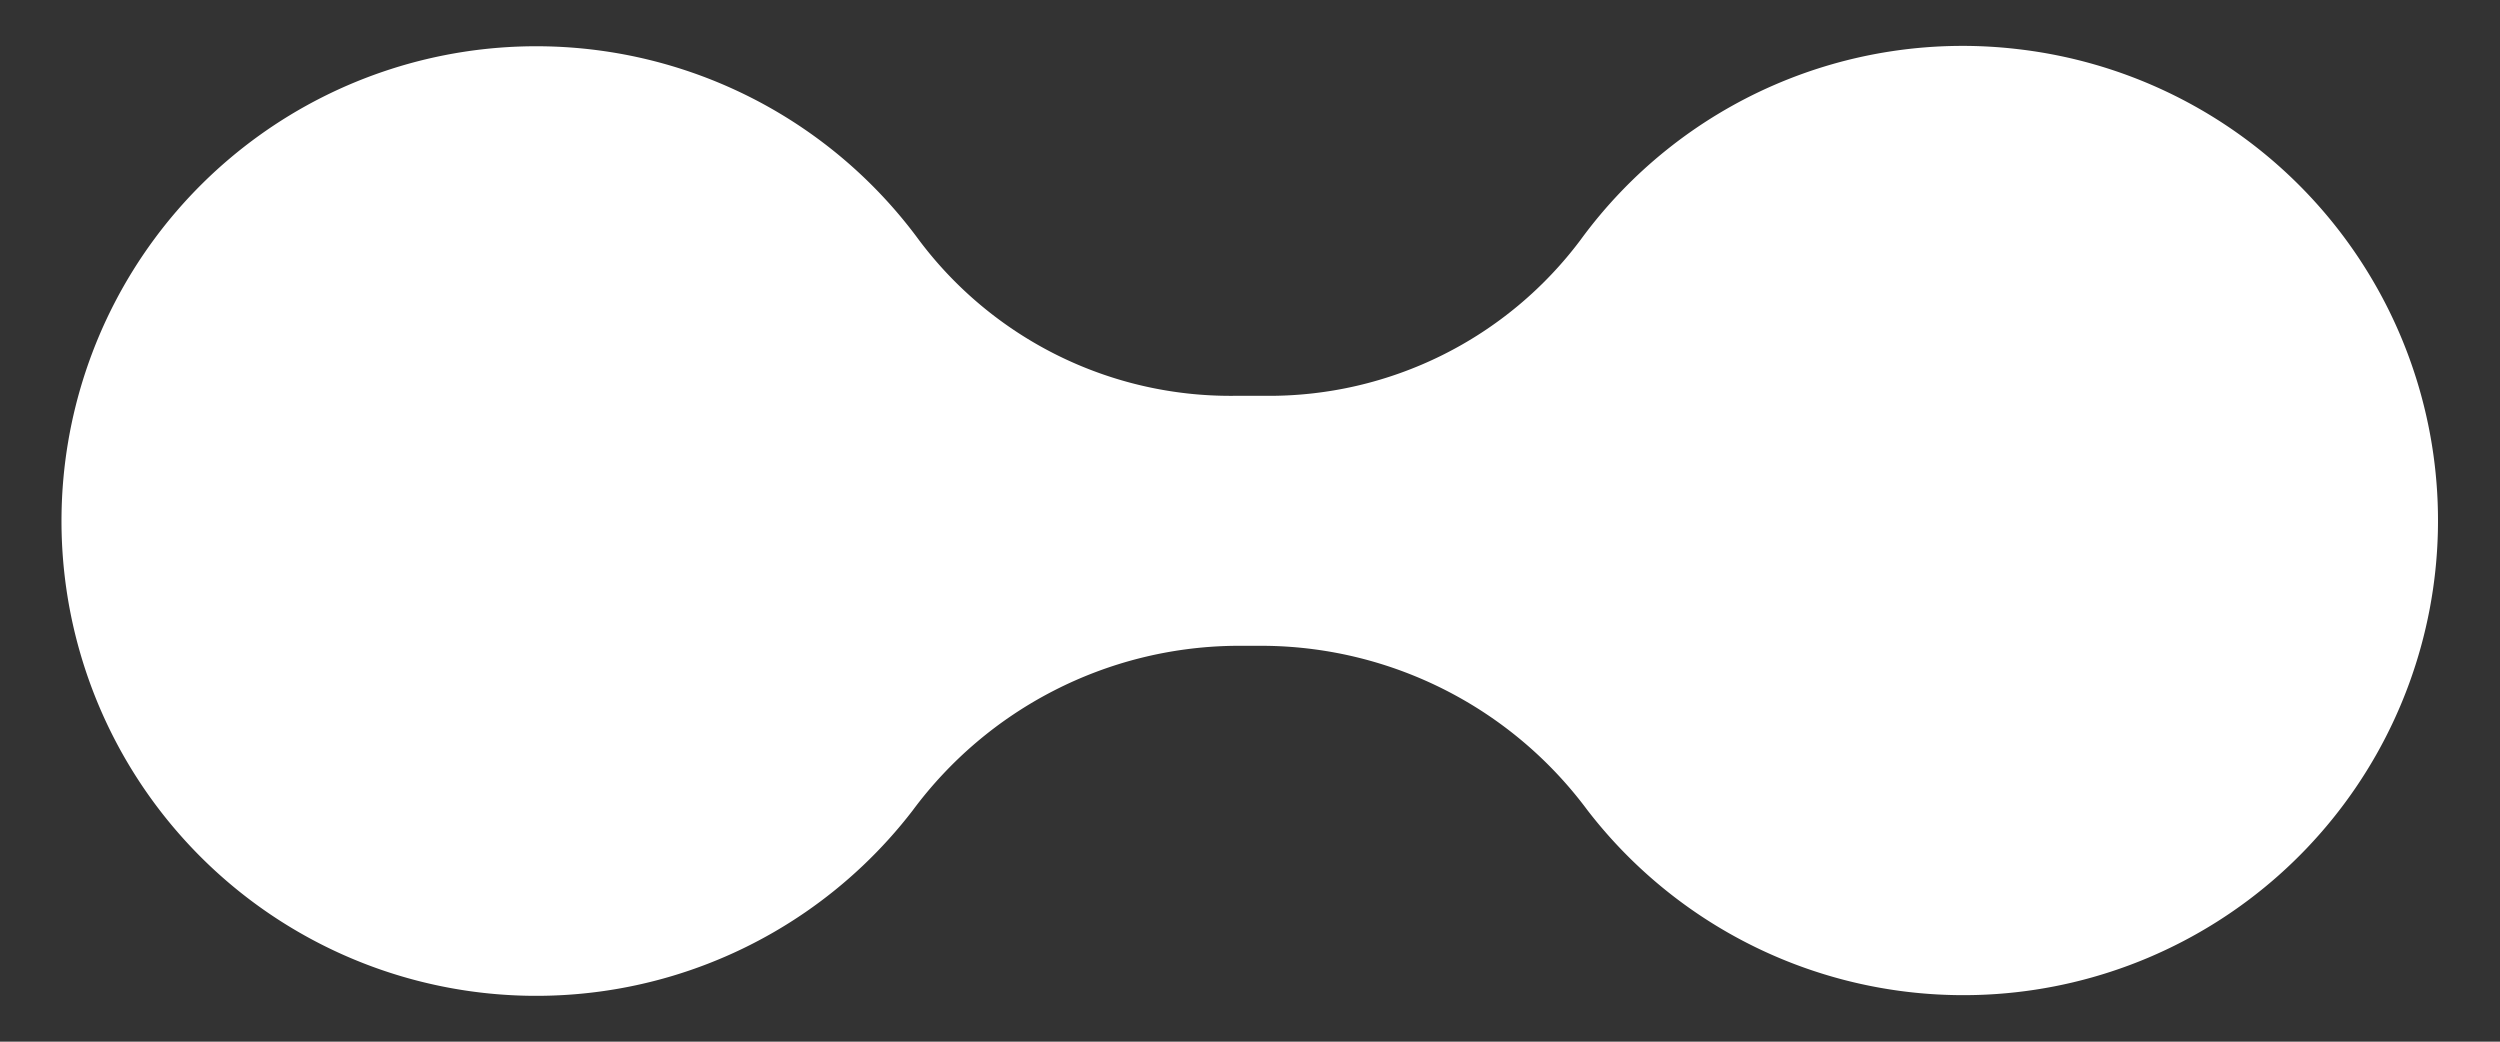 <svg xmlns="http://www.w3.org/2000/svg" width="120" height="50" viewBox="0 0 120 50"><rect x="0" y="0" width="120" height="50" fill="#333333" stroke="none"/><defs><style>.a{fill:#fff;}</style></defs><title>NAUKA-LG-WH</title><path class="a" d="M96.87,2.36a22.71,22.71,0,0,0-21,9.15A18.68,18.68,0,0,1,60.8,19H59.2a18.68,18.68,0,0,1-15.09-7.48,22.79,22.79,0,1,0-.3,27.38A19.52,19.52,0,0,1,59.2,31h1.6a19.52,19.52,0,0,1,15.39,7.88A22.78,22.78,0,1,0,96.87,2.36Z"/></svg>